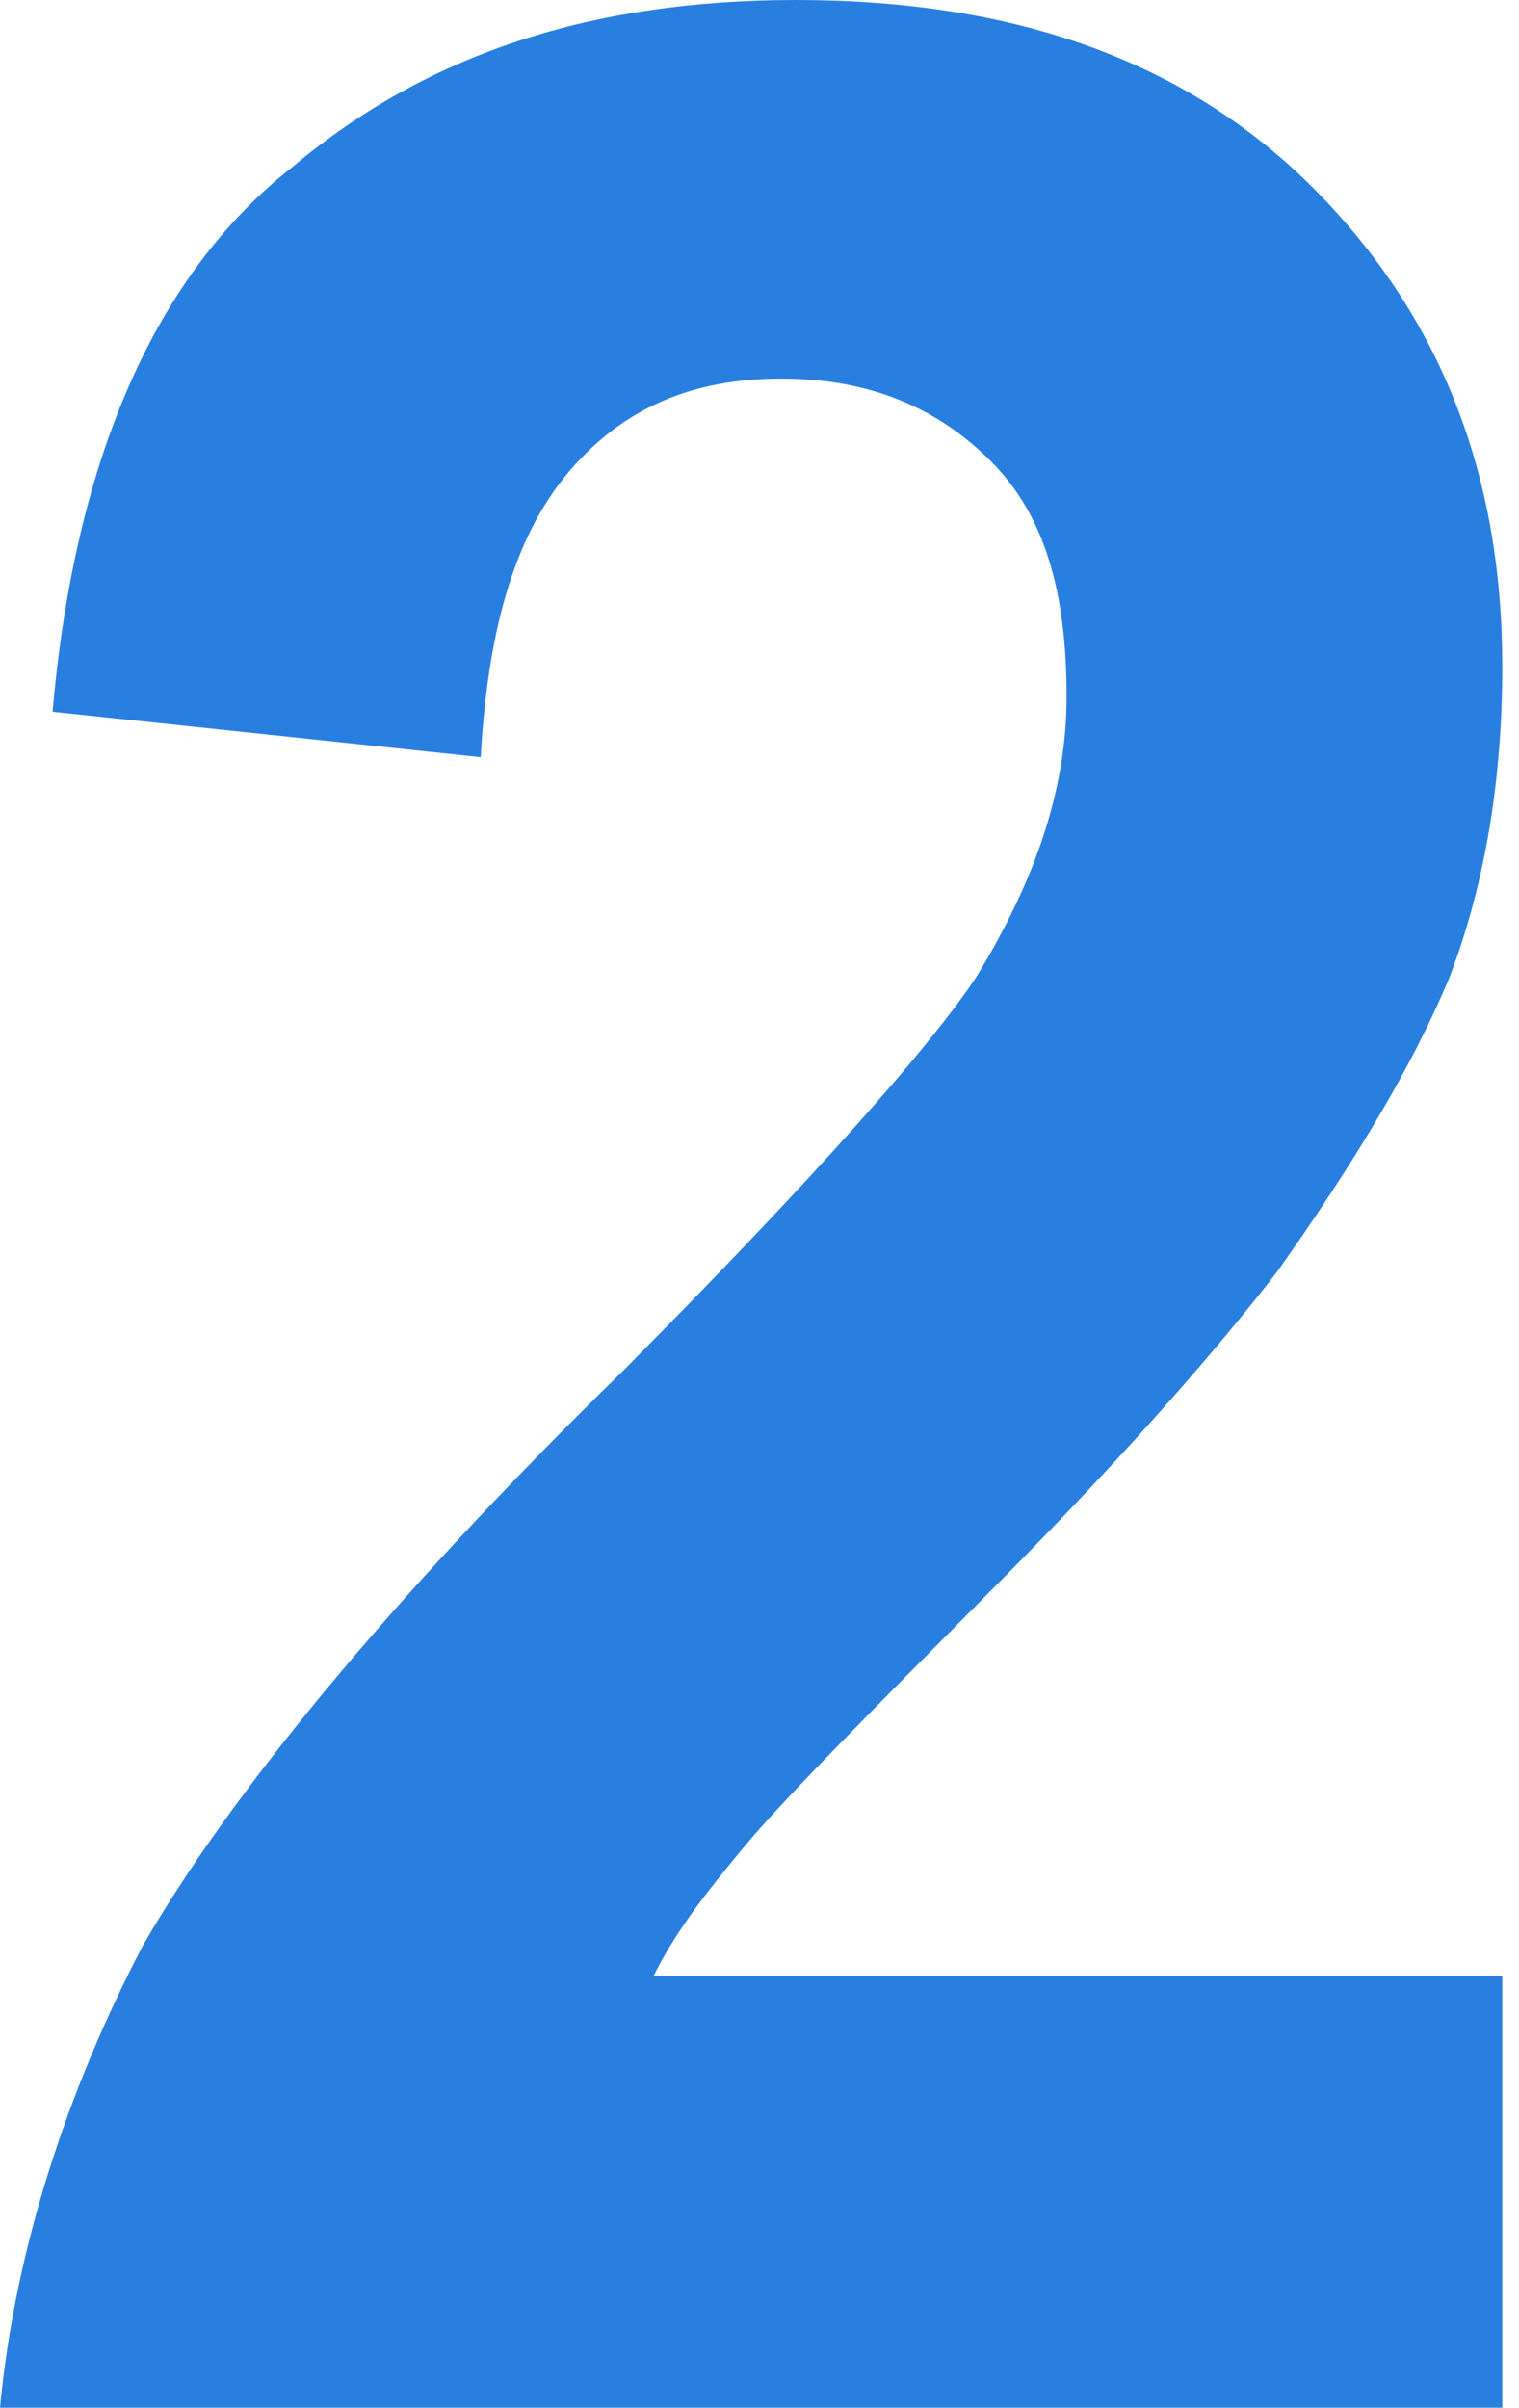 <svg width="65" height="103" viewBox="0 0 65 103" fill="none" xmlns="http://www.w3.org/2000/svg">
<path d="M64.284 84.538V103H0C0.643 96.198 2.893 89.396 6.107 83.242C9.643 77.088 16.392 68.667 26.678 58.626C35.035 50.204 39.856 44.698 41.784 41.783C44.356 37.572 45.641 33.685 45.641 29.799C45.641 25.264 44.677 22.025 42.427 19.758C40.177 17.491 37.285 16.195 33.428 16.195C29.57 16.195 26.678 17.491 24.428 20.082C22.178 22.673 20.892 26.56 20.571 32.39L2.25 30.447C3.214 19.434 6.75 11.66 12.535 7.126C18.321 2.267 25.392 0 34.07 0C43.392 0 50.784 2.591 56.248 8.097C61.712 13.604 64.284 20.406 64.284 28.503C64.284 33.038 63.641 37.572 62.034 41.783C60.427 45.67 57.855 49.88 54.641 54.415C52.391 57.33 48.534 61.865 42.749 67.695C36.963 73.525 33.428 77.088 31.82 79.031C30.213 80.975 28.928 82.594 27.963 84.538H64.284Z" fill="#297FDF"/>
</svg>
